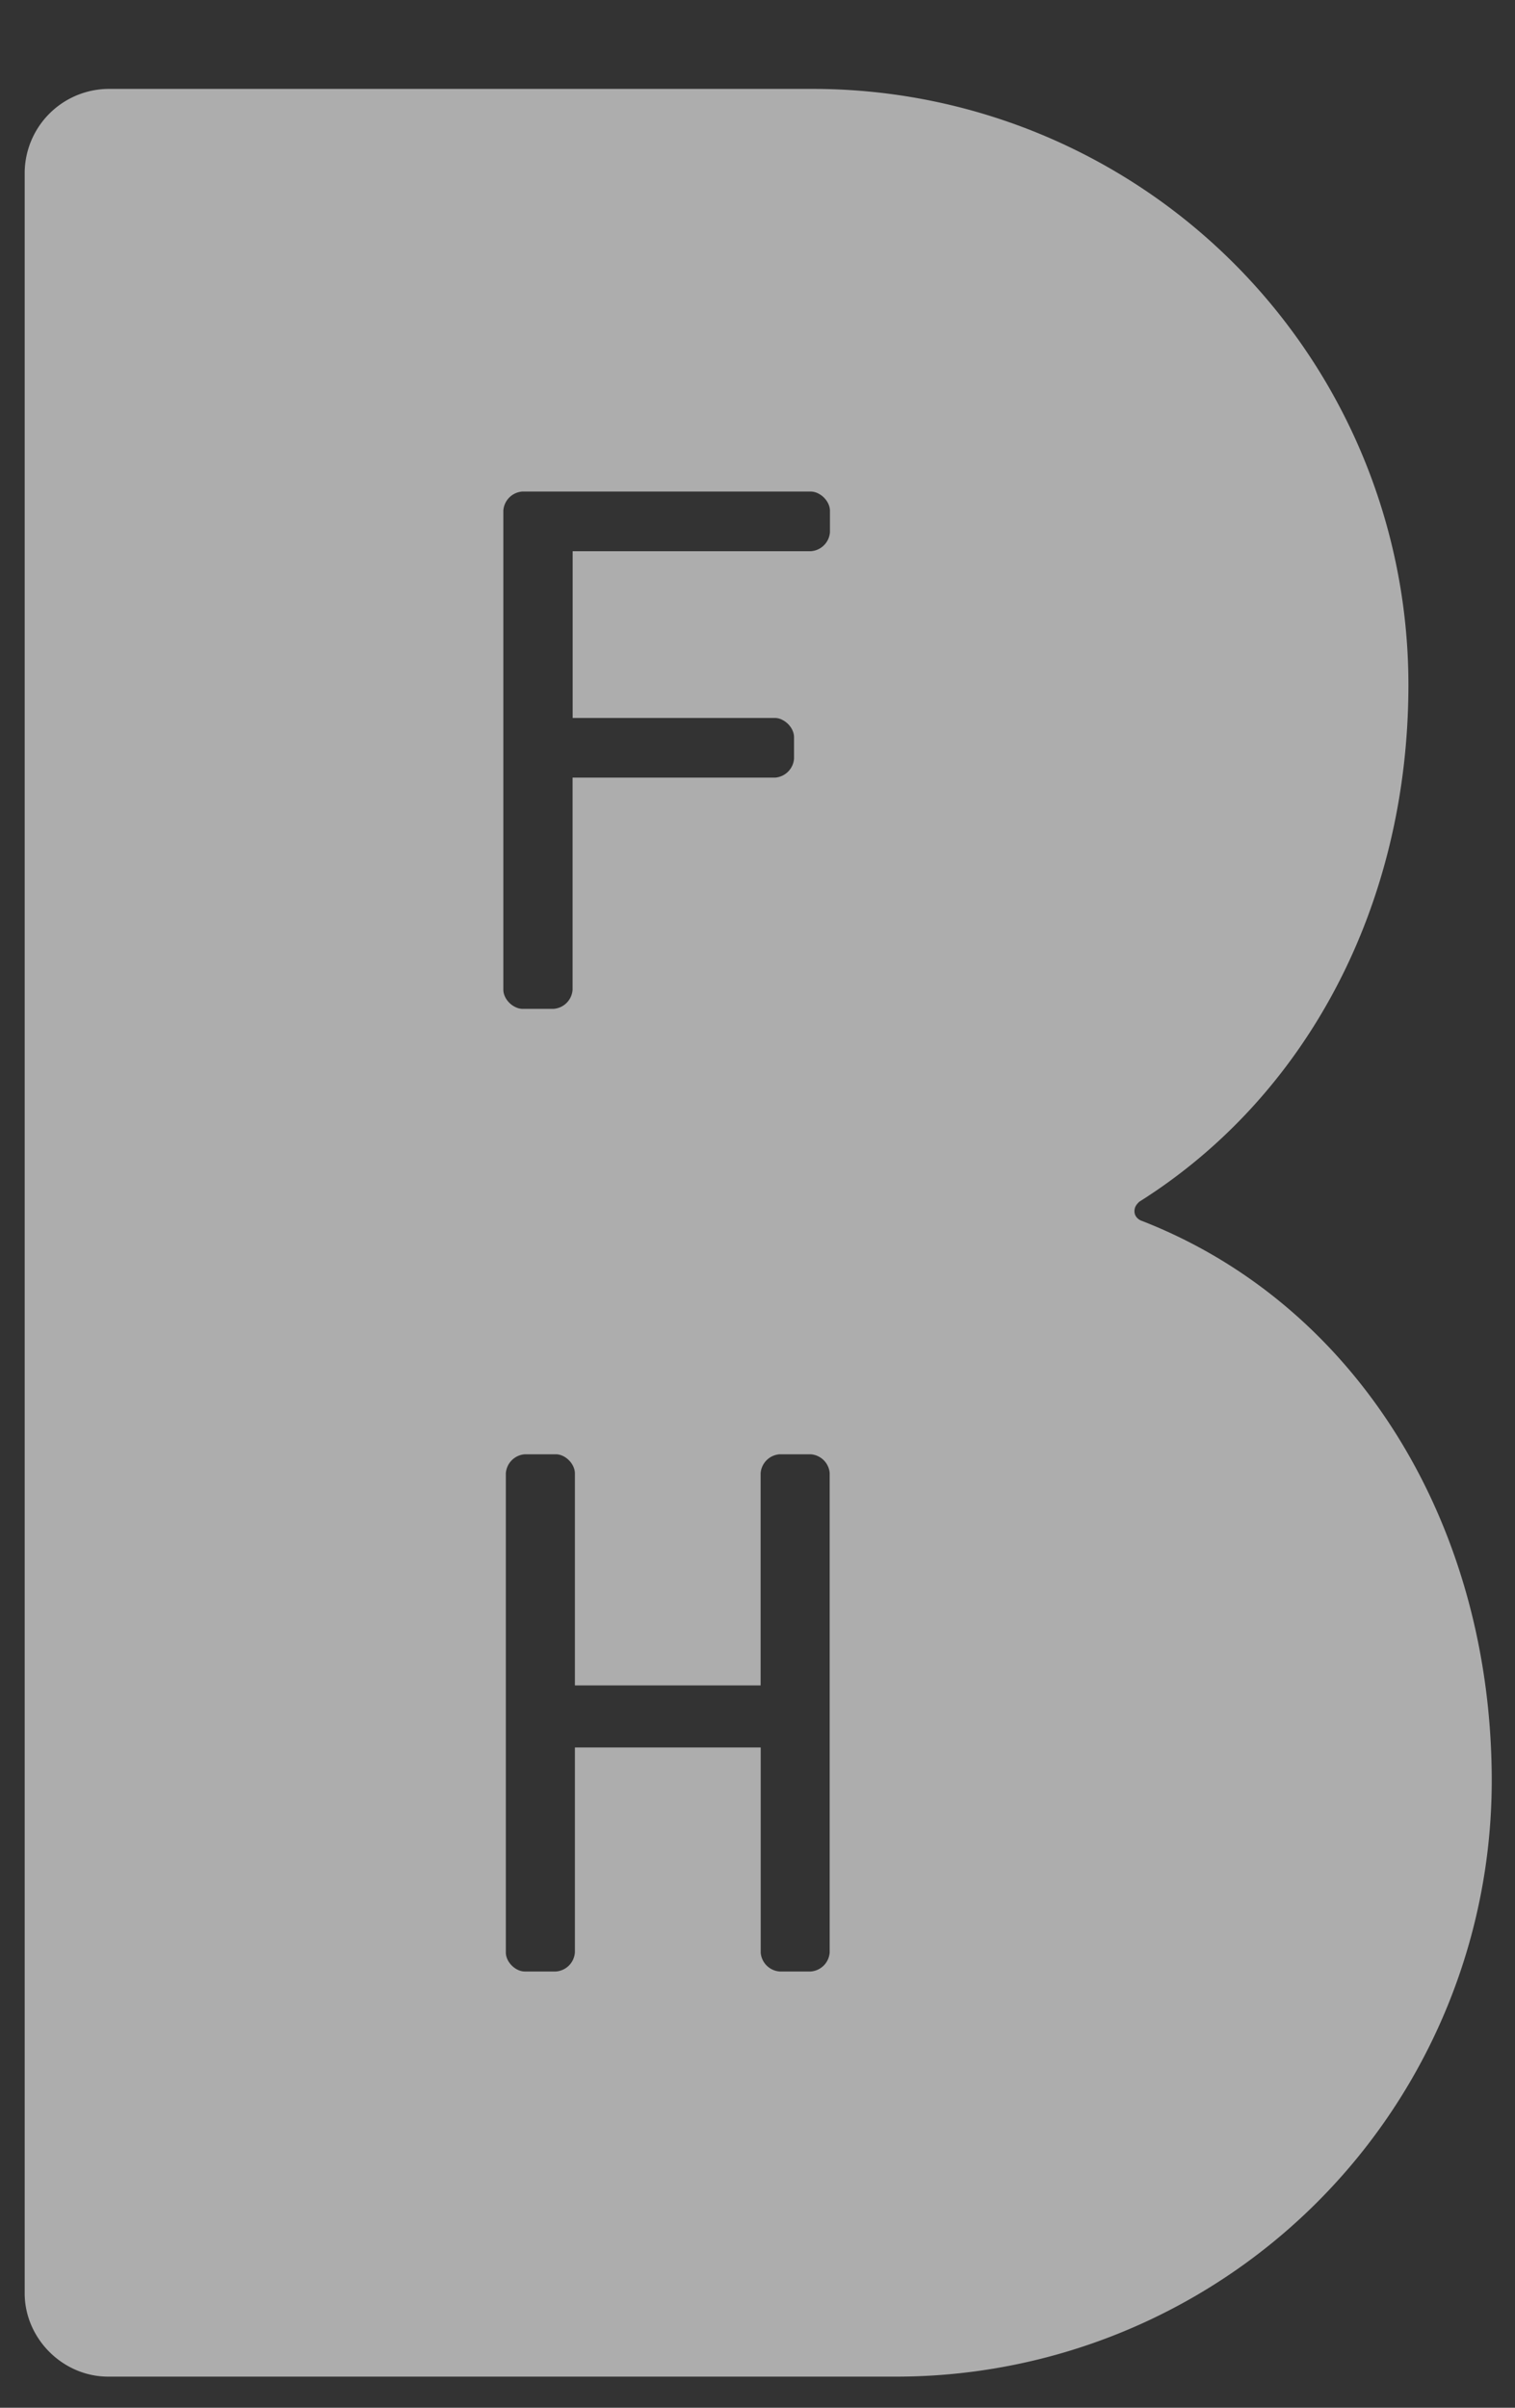 <svg width="17" height="27" fill="none" xmlns="http://www.w3.org/2000/svg"><rect width="100%" height="100%" fill="#333333" stroke="none"/><path fill-rule="evenodd" clip-rule="evenodd" d="M12.81 13.69s-.08-.027-.08-.107c0-.053.027-.08.054-.107 1.87-1.176 3.02-3.314 3.02-5.799A6.683 6.683 0 0 0 9.123.997h-7.91a.947.947 0 0 0-.936.934v23.785c0 .508.428.935.936.935h8.845a6.683 6.683 0 0 0 6.681-6.68c0-2.887-1.523-5.346-3.928-6.281Zm-3.5 8.204a.23.23 0 0 1-.214.214H8.75a.23.23 0 0 1-.214-.21v-2.302H6.451v2.298a.23.23 0 0 1-.214.214h-.348c-.105 0-.211-.105-.213-.21v-5.376a.23.23 0 0 1 .213-.214h.348c.106 0 .211.105.214.21V18.9h2.084v-2.378a.23.23 0 0 1 .214-.214h.347a.23.23 0 0 1 .214.21v5.376ZM8.776 8.071a.187.187 0 0 0-.08-.02h-2.27v-1.87H9.1a.23.23 0 0 0 .213-.213v-.24c0-.08-.06-.161-.135-.196a.187.187 0 0 0-.08-.02H5.862a.23.23 0 0 0-.214.214v5.372c0 .08.06.16.135.195.026.013.054.02.08.02h.348a.23.23 0 0 0 .214-.214V8.72h2.272a.23.23 0 0 0 .213-.213v-.24c0-.081-.06-.161-.135-.196Z" fill="#fff" opacity=".6"/></svg>
